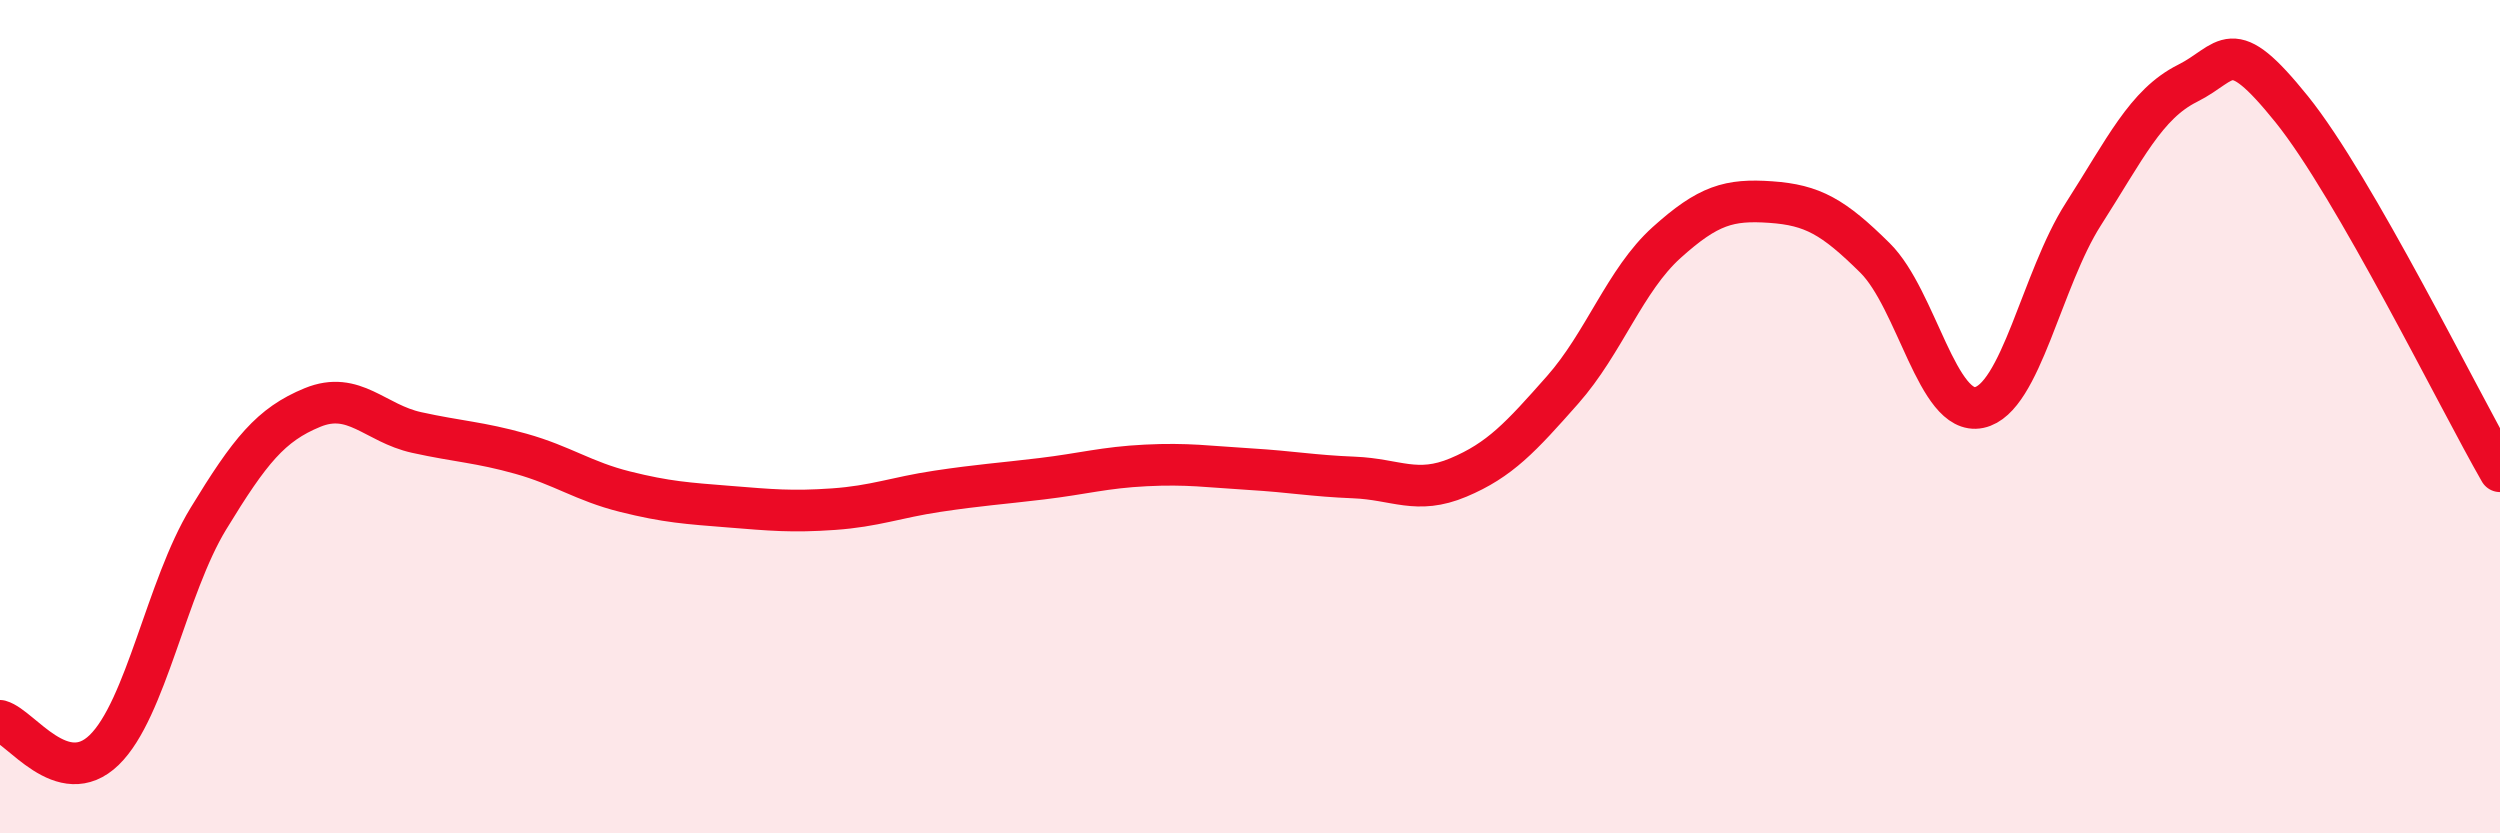 
    <svg width="60" height="20" viewBox="0 0 60 20" xmlns="http://www.w3.org/2000/svg">
      <path
        d="M 0,17.3 C 0.5,17.44 1.5,18.97 2.5,18 C 3.5,17.03 4,14.09 5,12.45 C 6,10.81 6.5,10.19 7.5,9.78 C 8.5,9.37 9,10.16 10,10.38 C 11,10.6 11.5,10.61 12.5,10.89 C 13.5,11.17 14,11.55 15,11.8 C 16,12.05 16.5,12.08 17.5,12.16 C 18.5,12.24 19,12.29 20,12.22 C 21,12.15 21.5,11.94 22.5,11.79 C 23.5,11.64 24,11.61 25,11.49 C 26,11.37 26.5,11.22 27.5,11.17 C 28.5,11.12 29,11.2 30,11.26 C 31,11.32 31.5,11.42 32.5,11.46 C 33.5,11.5 34,11.88 35,11.46 C 36,11.04 36.5,10.49 37.5,9.36 C 38.5,8.23 39,6.72 40,5.82 C 41,4.92 41.5,4.78 42.5,4.85 C 43.5,4.92 44,5.2 45,6.19 C 46,7.18 46.5,9.99 47.5,9.78 C 48.5,9.57 49,6.7 50,5.14 C 51,3.58 51.5,2.5 52.5,2 C 53.5,1.5 53.5,0.76 55,2.62 C 56.5,4.48 59,9.57 60,11.31L60 20L0 20Z"
        fill="#EB0A25"
        opacity="0.1"
        stroke-linecap="round"
        stroke-linejoin="round"
      />
      <path
        d="M 0,17.3 C 0.5,17.44 1.5,18.97 2.5,18 C 3.5,17.03 4,14.09 5,12.45 C 6,10.81 6.5,10.19 7.5,9.78 C 8.5,9.37 9,10.16 10,10.38 C 11,10.6 11.5,10.61 12.5,10.89 C 13.5,11.17 14,11.55 15,11.8 C 16,12.05 16.5,12.08 17.5,12.16 C 18.5,12.24 19,12.29 20,12.22 C 21,12.15 21.5,11.94 22.5,11.79 C 23.5,11.64 24,11.61 25,11.49 C 26,11.37 26.5,11.22 27.5,11.17 C 28.5,11.12 29,11.2 30,11.26 C 31,11.32 31.5,11.42 32.5,11.46 C 33.5,11.5 34,11.88 35,11.46 C 36,11.04 36.5,10.49 37.5,9.36 C 38.5,8.23 39,6.72 40,5.82 C 41,4.92 41.5,4.78 42.5,4.85 C 43.5,4.92 44,5.2 45,6.19 C 46,7.18 46.5,9.99 47.5,9.78 C 48.5,9.57 49,6.7 50,5.14 C 51,3.58 51.5,2.5 52.5,2 C 53.5,1.5 53.5,0.76 55,2.62 C 56.5,4.48 59,9.57 60,11.31"
        stroke="#EB0A25"
        stroke-width="1"
        fill="none"
        stroke-linecap="round"
        stroke-linejoin="round"
      />
    </svg>
  